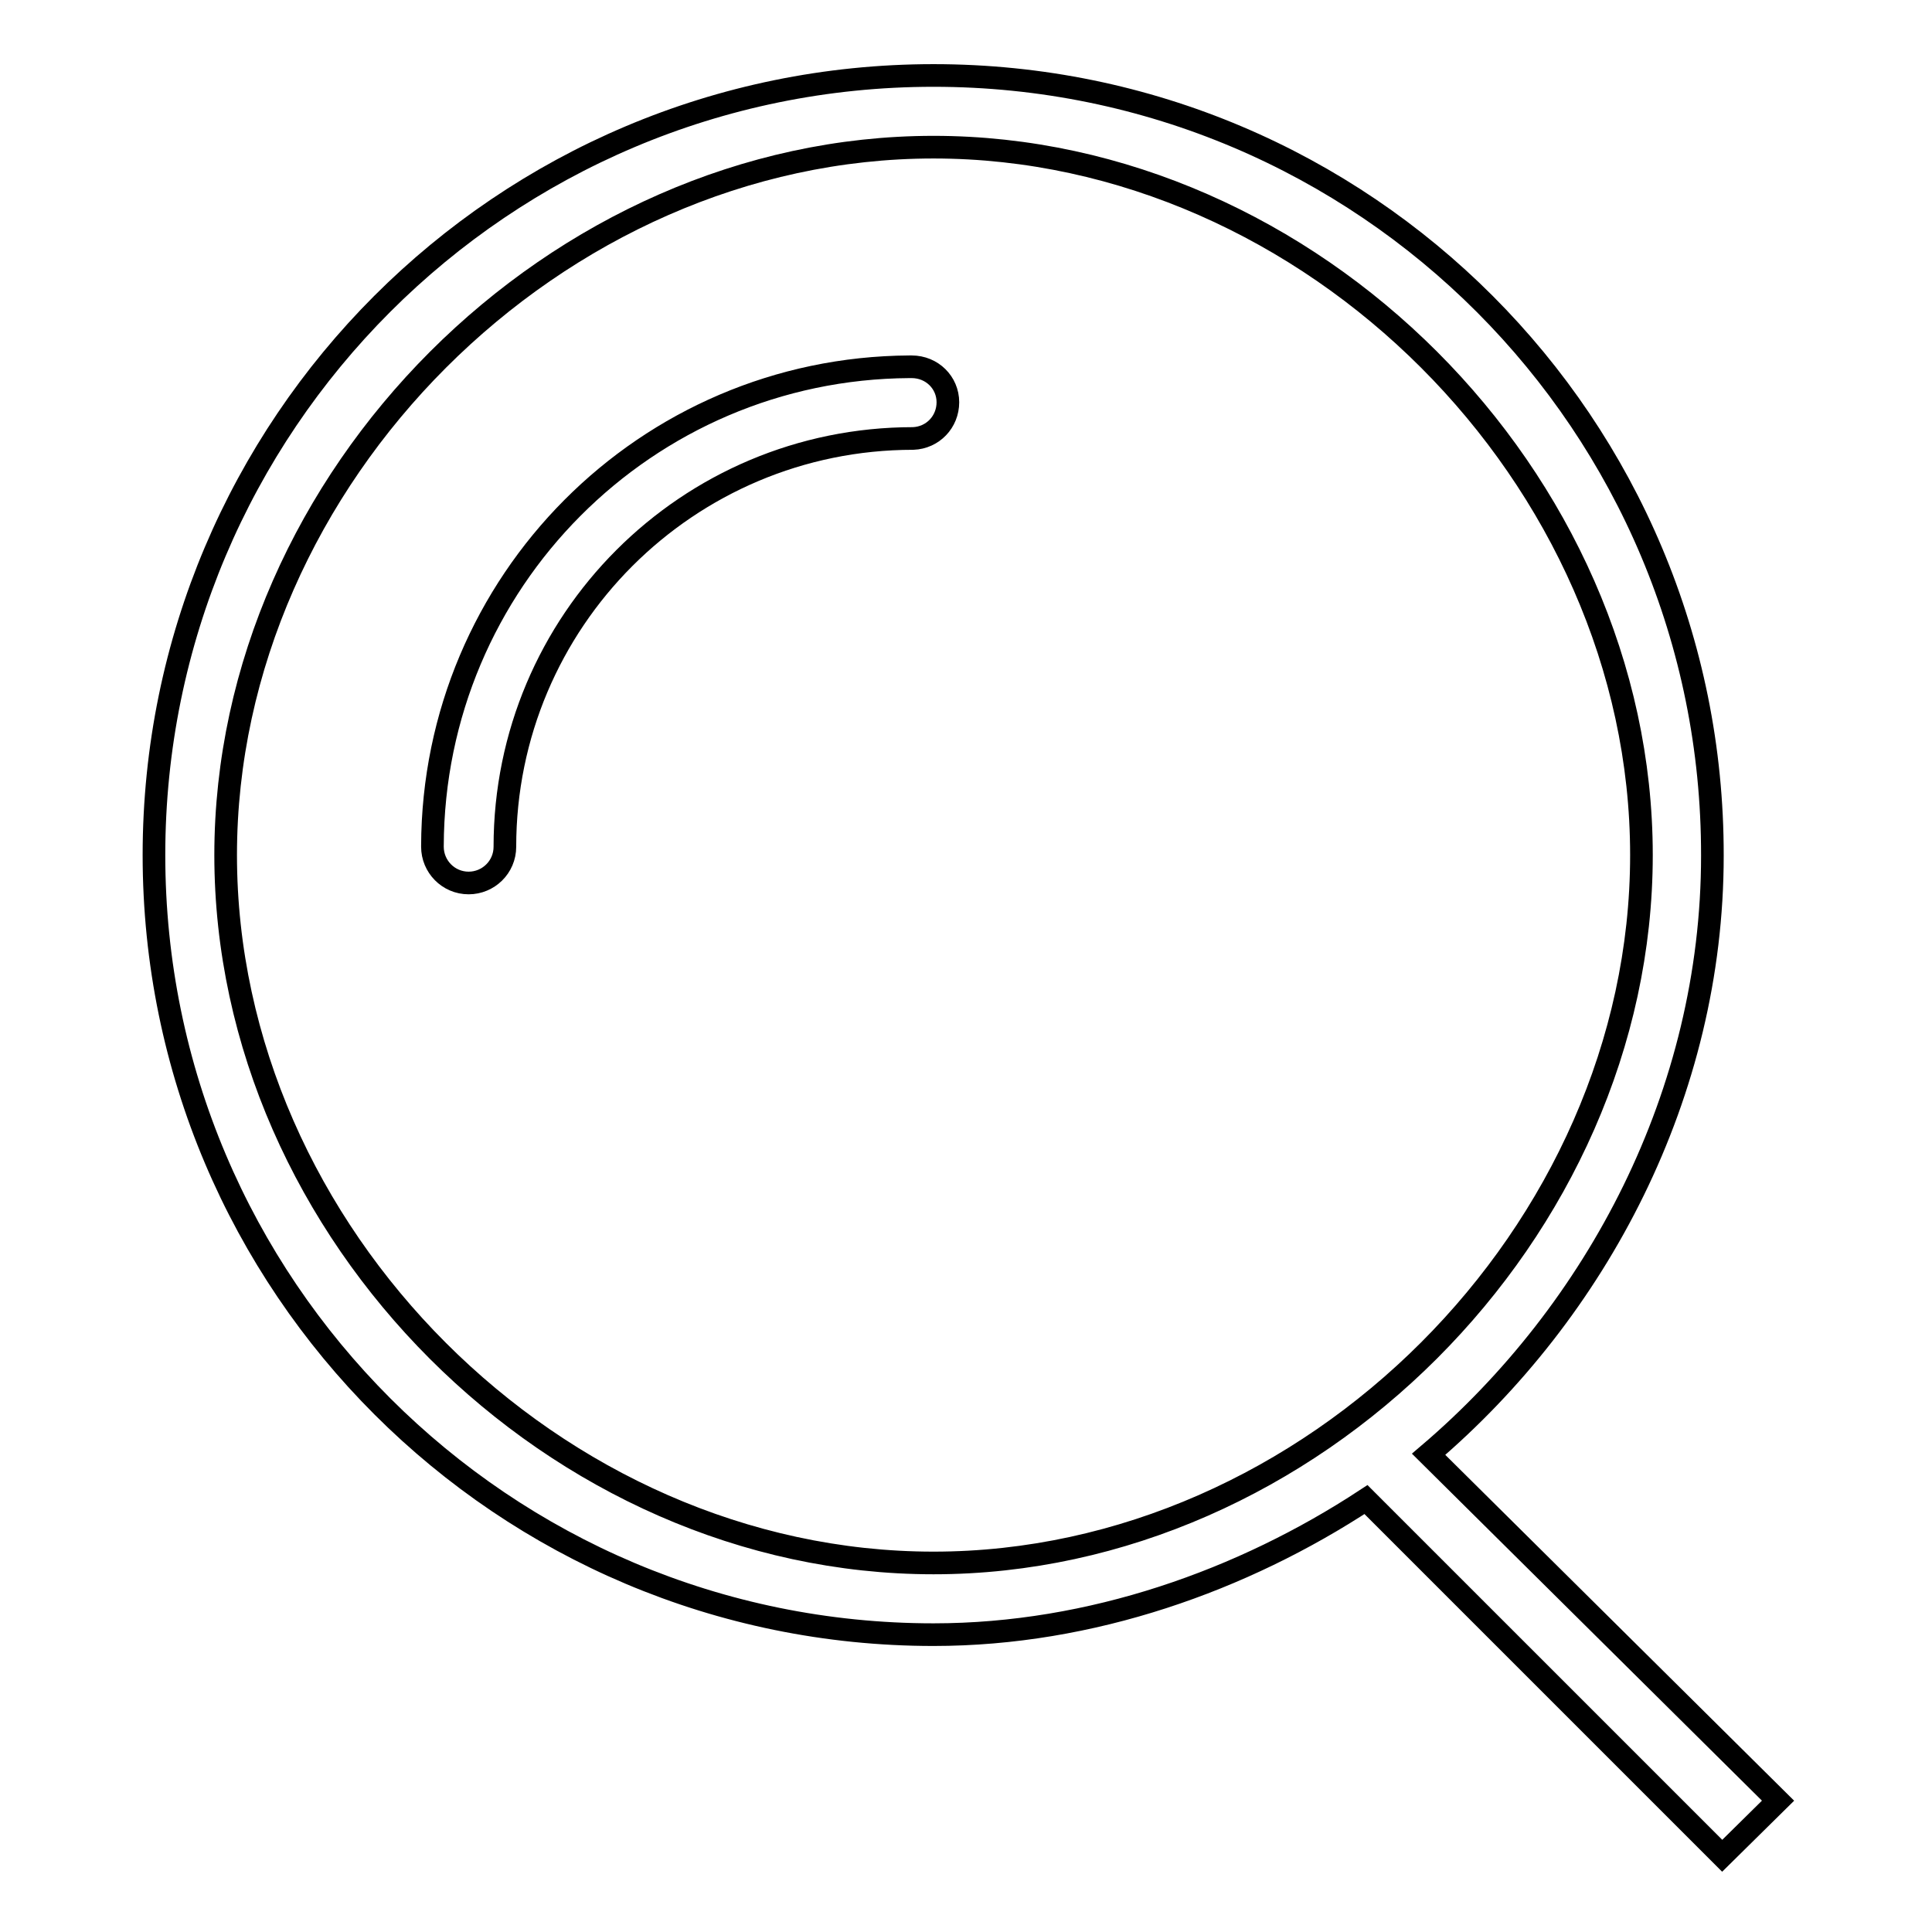<?xml version="1.0" encoding="utf-8"?>
<!-- Svg Vector Icons : http://www.onlinewebfonts.com/icon -->
<!DOCTYPE svg PUBLIC "-//W3C//DTD SVG 1.1//EN" "http://www.w3.org/Graphics/SVG/1.1/DTD/svg11.dtd">
<svg version="1.1" xmlns="http://www.w3.org/2000/svg" xmlns:xlink="http://www.w3.org/1999/xlink" x="0px" y="0px" viewBox="0 0 256 256" enable-background="new 0 0 256 256" xml:space="preserve">
<g><g><path stroke-width="3" fill-opacity="0" stroke="#000000"  d="M235.6,238.6l-46.3-45.9c22.3-19,37.6-47.8,37.6-79.3C227,56.3,180.8,10,123.7,10C66.6,10,20.4,56.3,20.4,113.3c0,57.1,46.3,103.3,103.3,103.3c20.9,0,41-7.2,57.3-17.9l47.2,47.2L235.6,238.6z M29.9,113.3c0-50,43.8-93.8,93.8-93.8c50,0,93.8,43.8,93.8,93.8c0,50-43.8,93.8-93.8,93.8C73.6,207.1,29.9,163.4,29.9,113.3z"/><path stroke-width="3" fill-opacity="0" stroke="#000000"  d="M120.8,48.6c-0.1,0-0.2,0-0.3,0c-34.9,0.2-63.1,28.5-63.2,63.5c0,0,0,0.1,0,0.1c0,2.6,2.1,4.8,4.8,4.8c2.6,0,4.8-2.1,4.8-4.8l0,0c0-29.9,24.2-54.1,54.1-54.1v0c2.6-0.1,4.6-2.2,4.6-4.8S123.5,48.6,120.8,48.6z"/></g></g>
</svg>